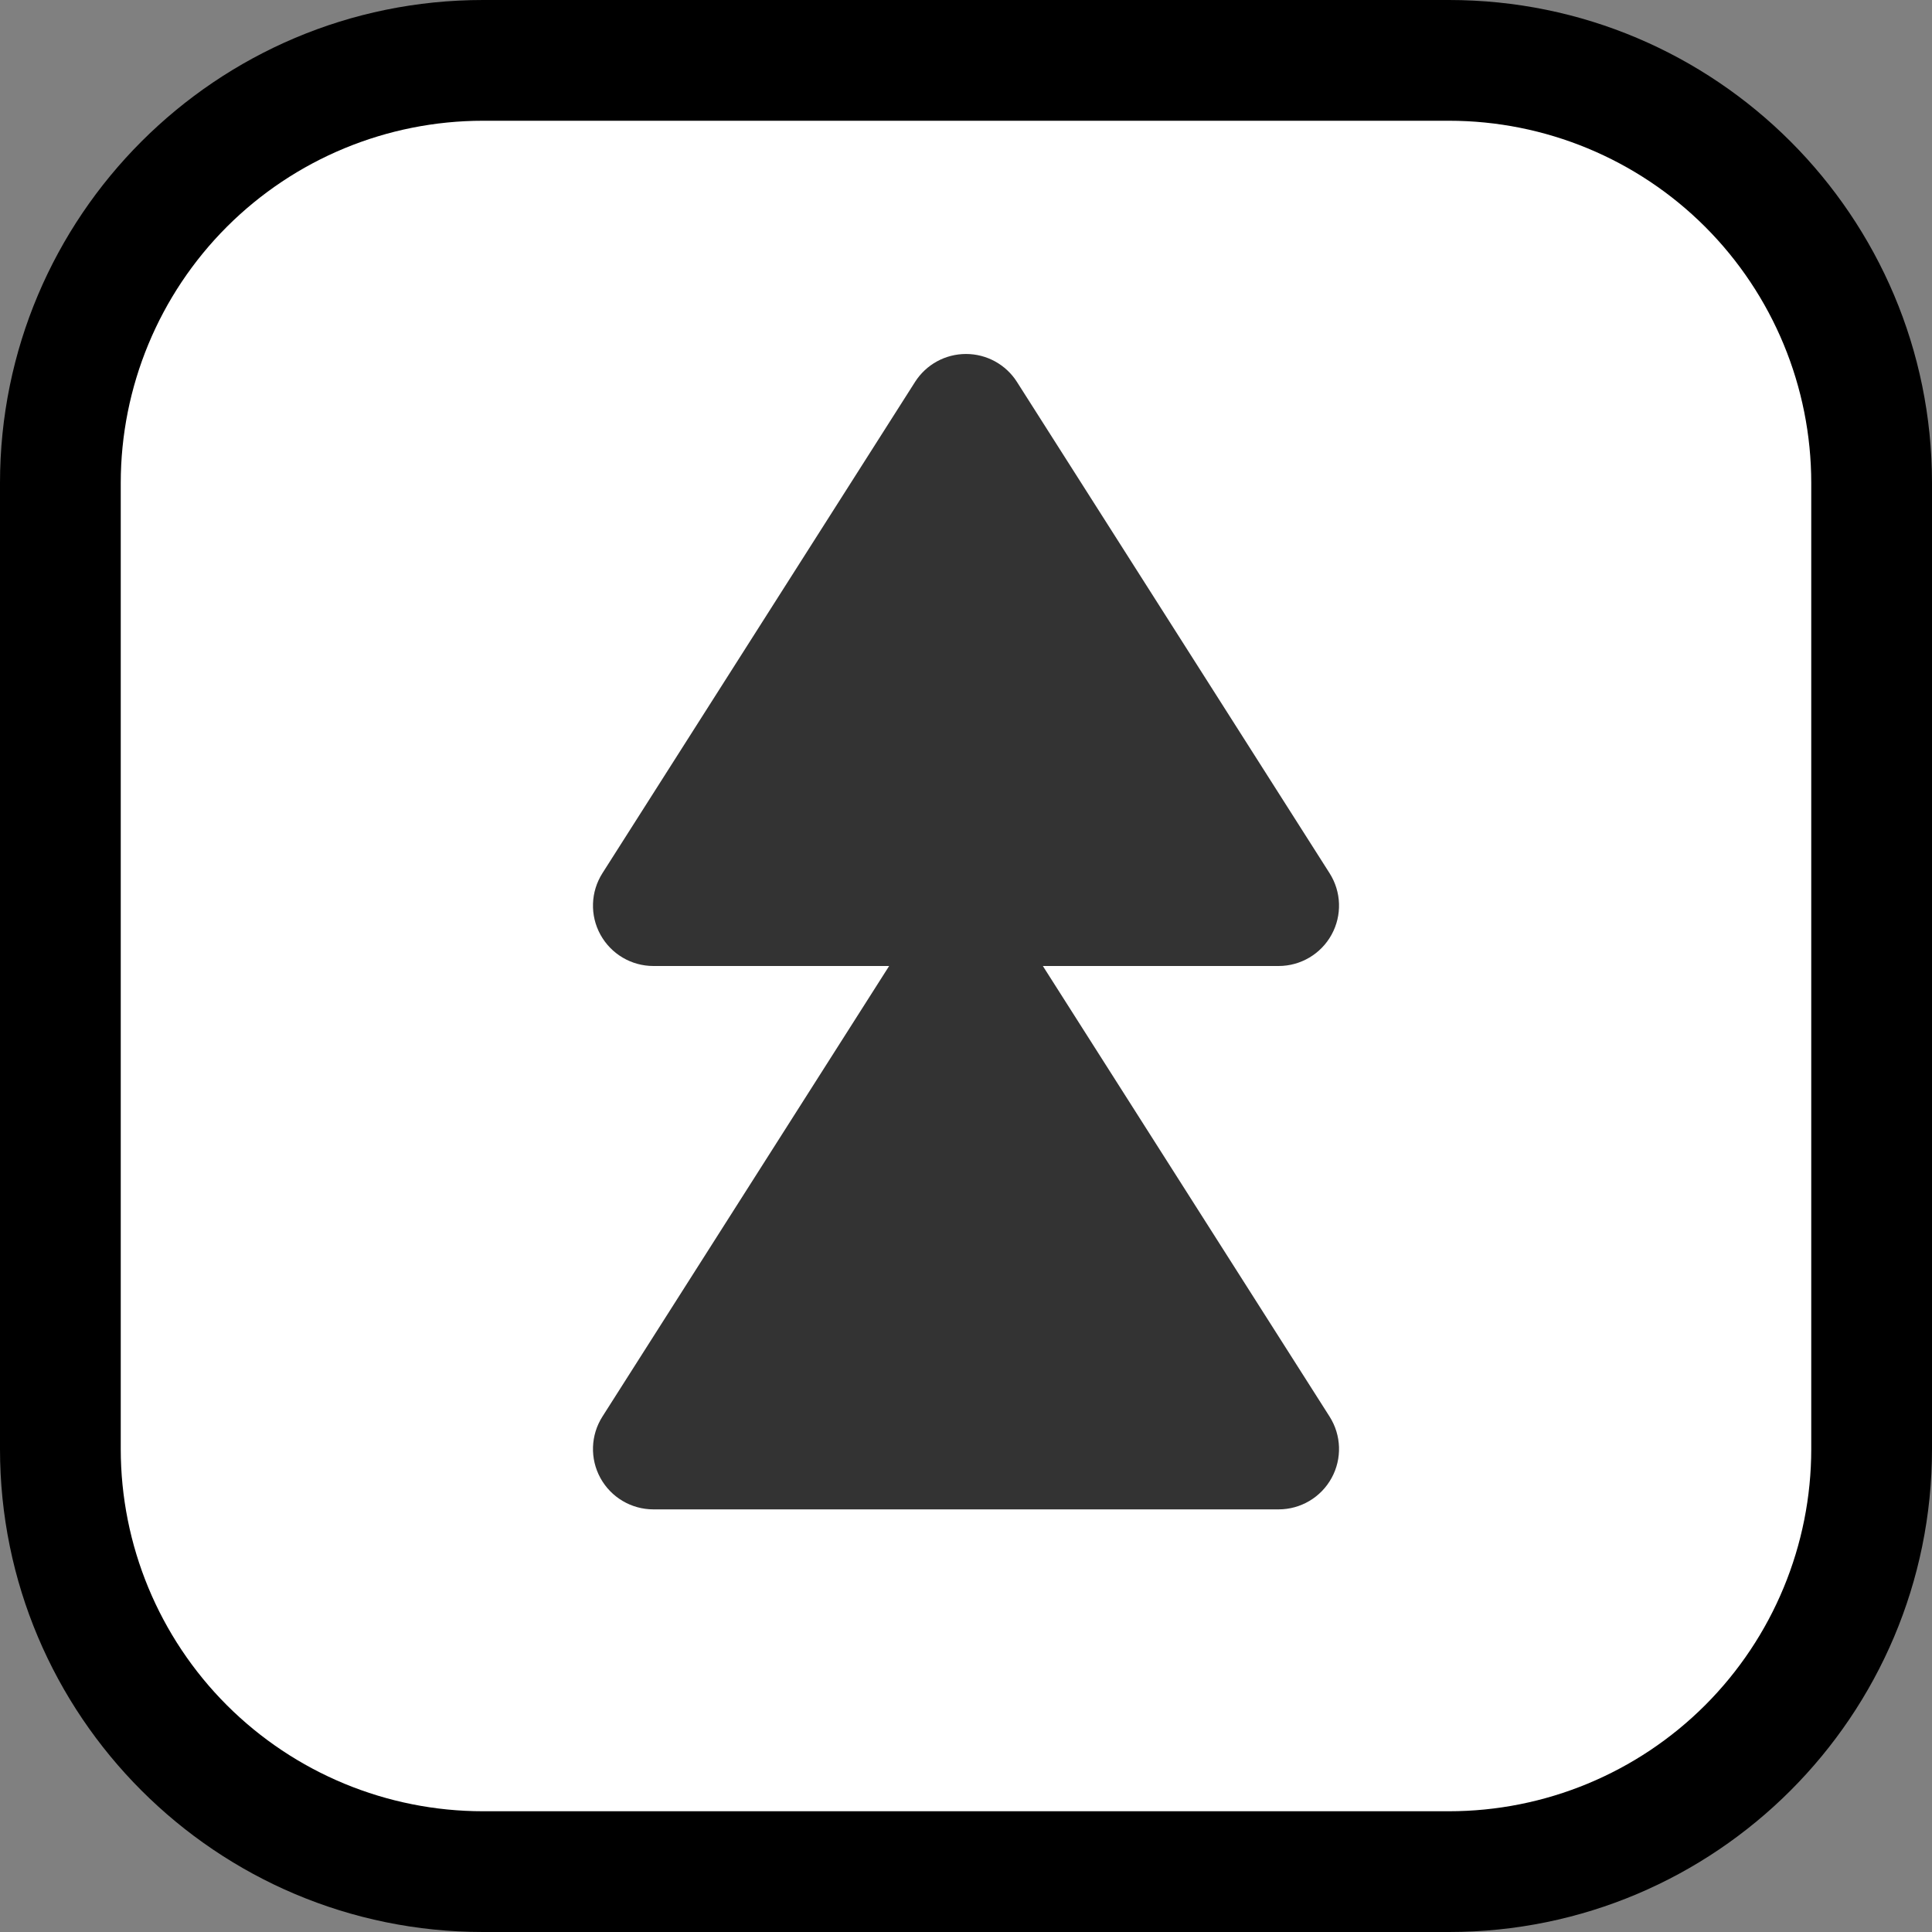 <?xml version="1.0" encoding="UTF-8" standalone="no"?><!DOCTYPE svg PUBLIC "-//W3C//DTD SVG 1.1//EN" "http://www.w3.org/Graphics/SVG/1.1/DTD/svg11.dtd"><svg width="100%" height="100%" viewBox="0 0 32 32" version="1.1" xmlns="http://www.w3.org/2000/svg" xmlns:xlink="http://www.w3.org/1999/xlink" xml:space="preserve" xmlns:serif="http://www.serif.com/" style="fill-rule:evenodd;clip-rule:evenodd;stroke-linejoin:round;stroke-miterlimit:1.414;">
<rect x="0" y="0" width="32" height="32" fill="#808080" stroke="none"/>
<path id="fast_up" d="M32,32l0,-32l-32,0l0,32l32,0Z" style="fill:none;"/><clipPath id="_clip1"><path d="M32,32l0,-32l-32,0l0,32l32,0Z"/></clipPath><g clip-path="url(#_clip1)"><g id="outline"><path d="M24,32c4.418,0 8,-3.582 8,-8c0,-4.887 0,-11.113 0,-16c0,-4.418 -3.582,-8 -8,-8c-4.887,0 -11.113,0 -16,0c-4.418,0 -8,3.582 -8,8c0,4.887 0,11.113 0,16c0,4.418 3.582,8 8,8c4.887,0 11.113,0 16,0Z"/></g><g id="emoji"><path d="M2,24c0,1.591 0.632,3.117 1.757,4.243c1.126,1.125 2.652,1.757 4.243,1.757c4.724,0 11.276,0 16,0c1.591,0 3.117,-0.632 4.243,-1.757c1.125,-1.126 1.757,-2.652 1.757,-4.243c0,-4.724 0,-11.276 0,-16c0,-1.591 -0.632,-3.117 -1.757,-4.243c-1.126,-1.125 -2.652,-1.757 -4.243,-1.757c-4.724,0 -11.276,0 -16,0c-1.591,0 -3.117,0.632 -4.243,1.757c-1.125,1.126 -1.757,2.652 -1.757,4.243c0,4.724 0,11.276 0,16Z" style="fill:#fff;"/></g><path d="M14.727,16c0,0 -2.228,0 -3.905,0c-0.365,0 -0.701,-0.199 -0.877,-0.519c-0.176,-0.32 -0.163,-0.71 0.033,-1.018c1.38,-2.168 3.875,-6.09 5.178,-8.137c0.184,-0.289 0.502,-0.463 0.844,-0.463c0.342,0 0.66,0.174 0.844,0.463c1.303,2.047 3.798,5.969 5.178,8.137c0.196,0.308 0.209,0.698 0.033,1.018c-0.176,0.32 -0.512,0.519 -0.877,0.519c-1.677,0 -3.905,0 -3.905,0c0,0 3.113,4.893 4.749,7.463c0.196,0.308 0.209,0.698 0.033,1.018c-0.176,0.32 -0.512,0.519 -0.877,0.519c-2.684,0 -7.672,0 -10.356,0c-0.365,0 -0.701,-0.199 -0.877,-0.519c-0.176,-0.32 -0.163,-0.71 0.033,-1.018c1.636,-2.57 4.749,-7.463 4.749,-7.463Z" style="fill:#333;"/></g></svg>
